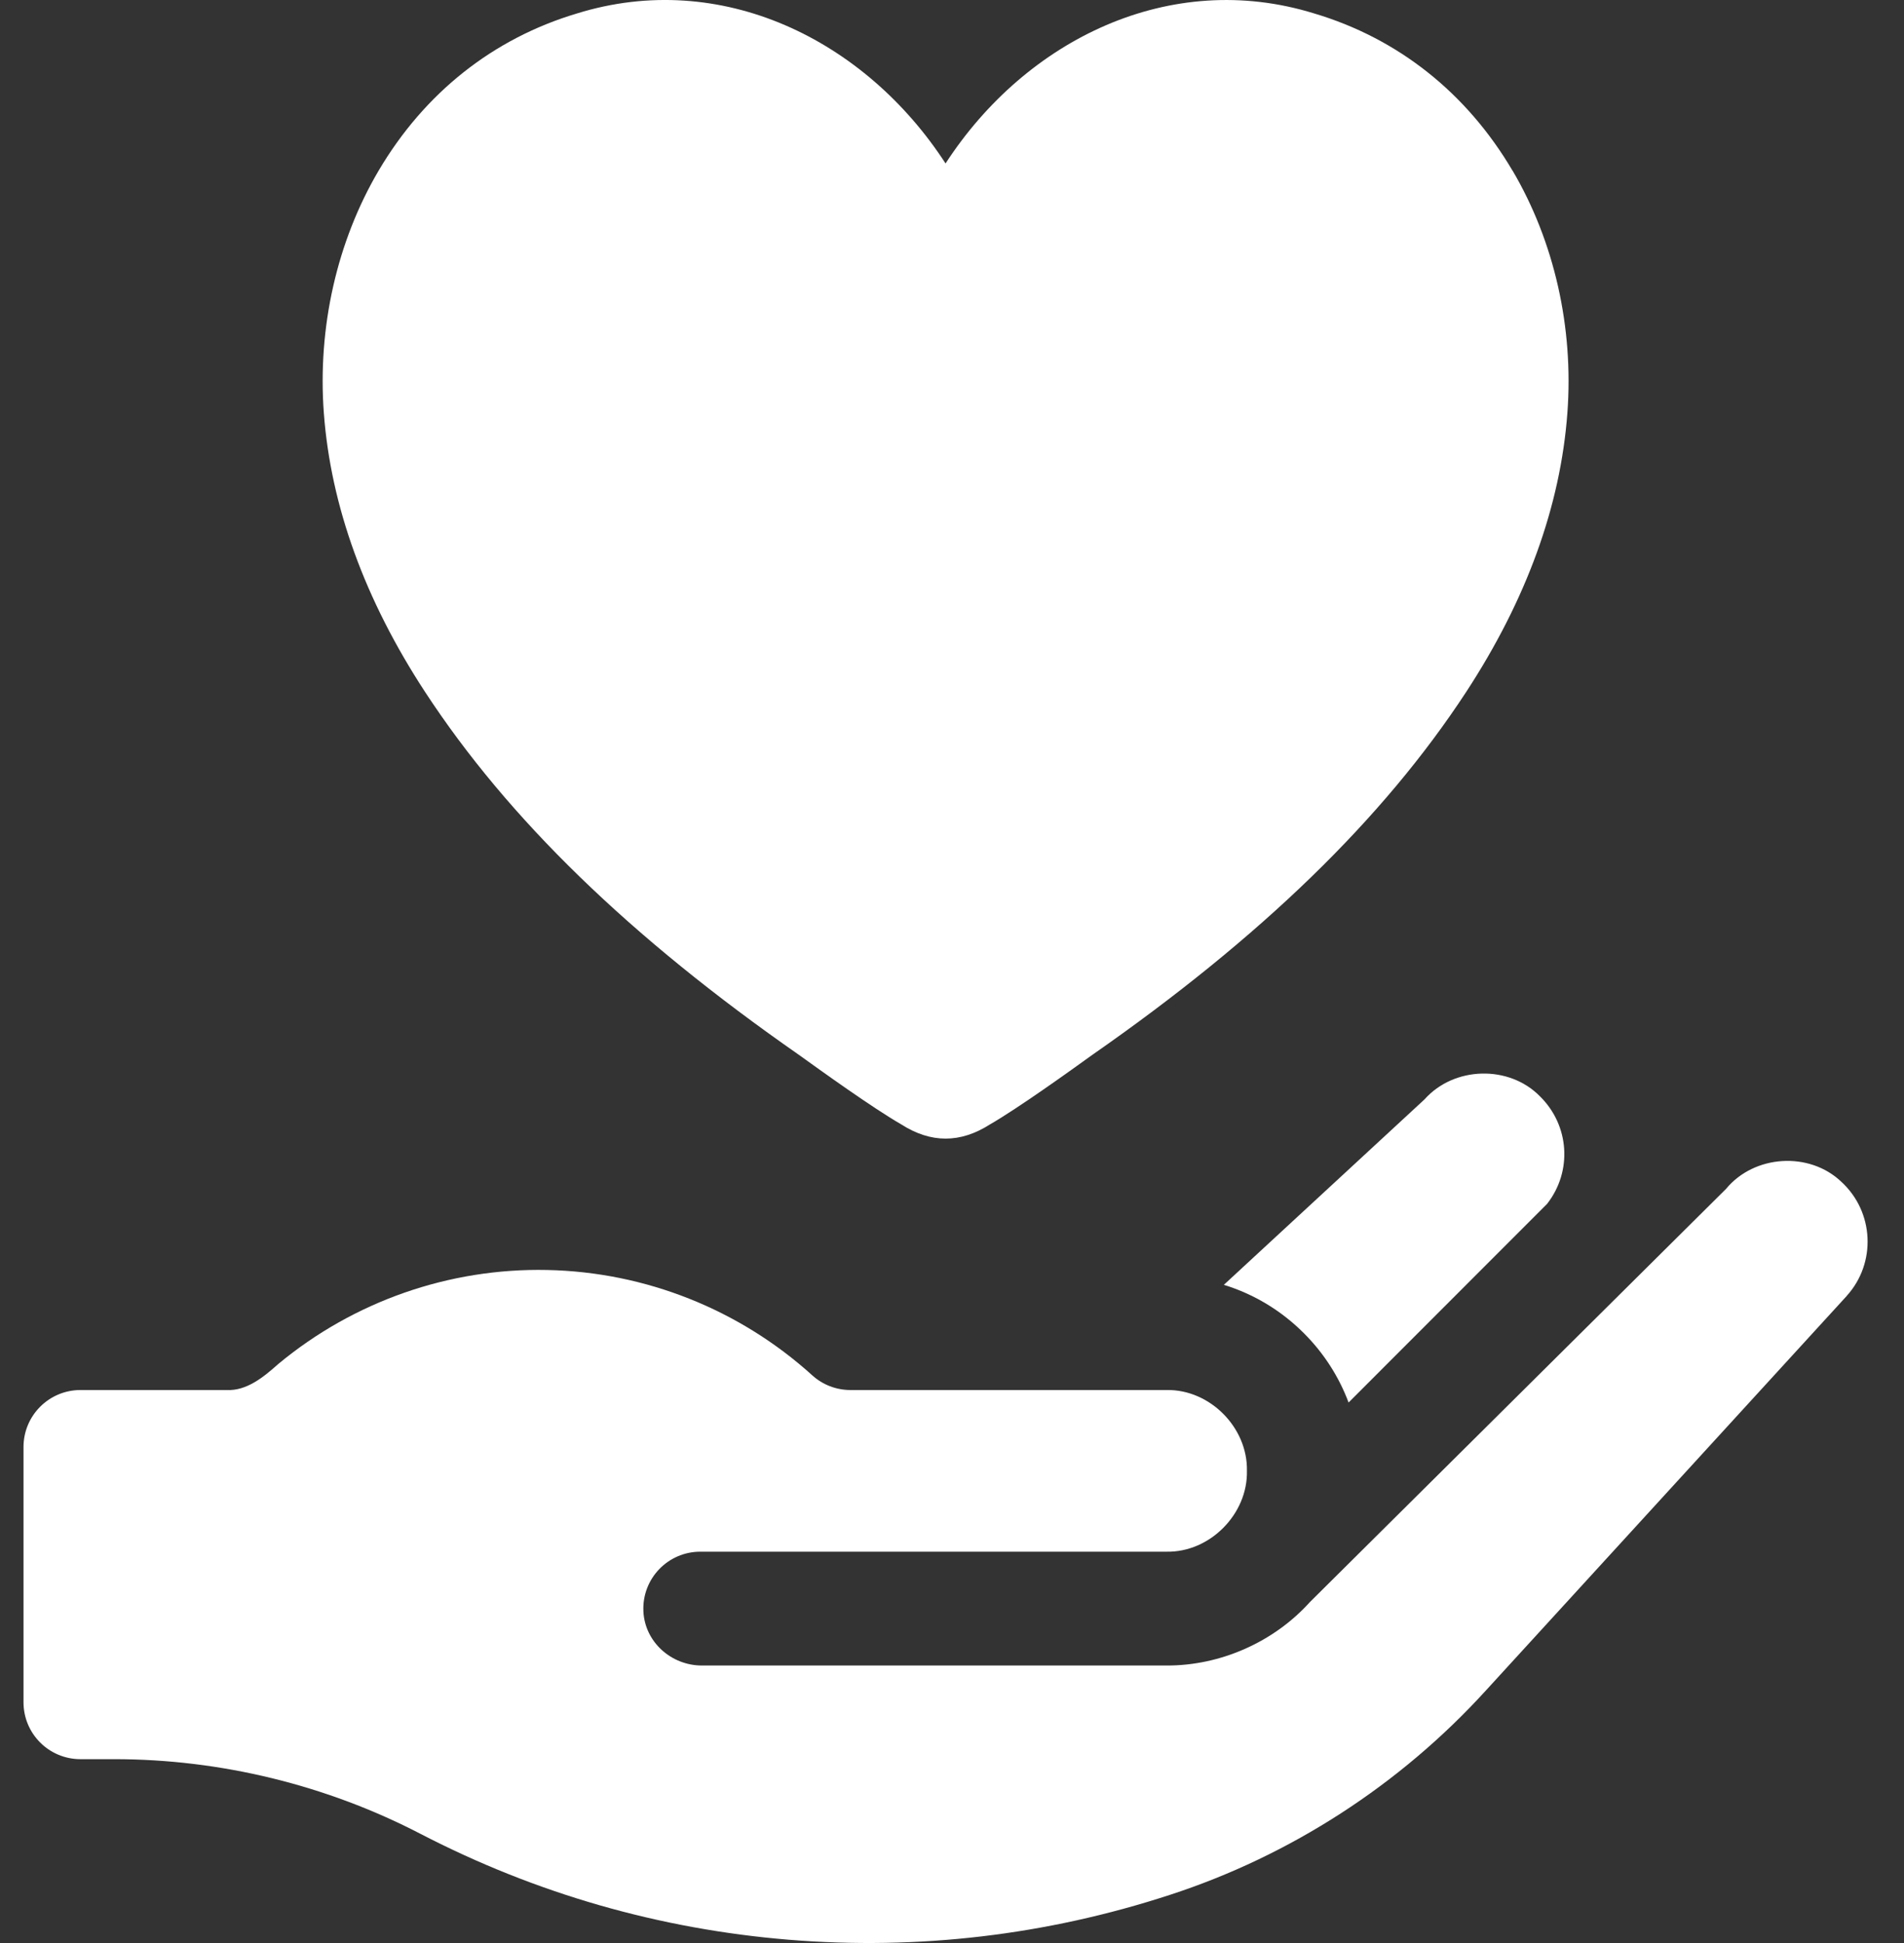 <svg width="49" height="50" viewBox="0 0 49 50" fill="none" xmlns="http://www.w3.org/2000/svg">
<rect x="0" y="0" width="49" height="50" fill="#333333" stroke="none"/>
<g clip-path="url(#clip0_52_876)">
<path d="M38.927 4.395C37.745 2.388 35.979 0.989 33.821 0.346C30.117 -0.8 26.409 1.01 24.334 4.206C22.261 1.012 18.554 -0.802 14.849 0.346C12.691 0.99 10.925 2.389 9.742 4.395C8.671 6.215 8.17 8.428 8.334 10.627C8.512 13.021 9.389 15.437 10.942 17.81C13.075 21.07 16.221 24.123 20.562 27.146C21.116 27.545 22.458 28.511 23.197 28.936C23.958 29.421 24.712 29.422 25.475 28.936C26.212 28.511 27.558 27.544 28.111 27.145C32.45 24.123 35.596 21.07 37.73 17.81C39.282 15.437 40.16 13.021 40.337 10.627C40.501 8.428 40 6.215 38.929 4.395H38.927Z" fill="white"/>
<path d="M39.822 30.972L34.706 36.091C34.459 35.431 34.072 34.824 33.559 34.311C32.973 33.723 32.267 33.3 31.496 33.063L36.662 28.289C37.42 27.438 38.838 27.398 39.635 28.216C40.391 28.962 40.467 30.137 39.822 30.97V30.972Z" fill="white"/>
<path d="M47.527 33.348L38.231 43.511C36.027 45.929 33.209 47.752 30.105 48.762C26.93 49.799 23.633 50.187 20.305 49.916C16.977 49.644 13.786 48.727 10.82 47.19C8.399 45.934 5.676 45.27 2.947 45.269H2.07C1.26 45.269 0.605 44.614 0.605 43.805V37.235C0.605 36.427 1.261 35.77 2.07 35.77H5.826C6.349 35.799 6.792 35.429 7.159 35.102C9.103 33.487 11.564 32.627 14.085 32.681C16.609 32.733 19.03 33.696 20.904 35.392C21.173 35.636 21.524 35.77 21.887 35.77H30.02C31.135 35.748 32.113 36.735 32.09 37.849C32.115 38.962 31.136 39.952 30.02 39.93H18.022C17.19 39.93 16.52 40.623 16.558 41.464C16.594 42.252 17.274 42.859 18.063 42.859H30.019C31.409 42.866 32.786 42.254 33.713 41.224L44.42 30.594C45.145 29.715 46.564 29.624 47.388 30.412C48.233 31.186 48.292 32.505 47.525 33.348H47.527Z" fill="white"/>
</g>
<defs>
<clipPath id="clip0_52_876">
<rect width="47.461" height="50" fill="white" transform="translate(0.605)"/>
</clipPath>
</defs>
</svg>
